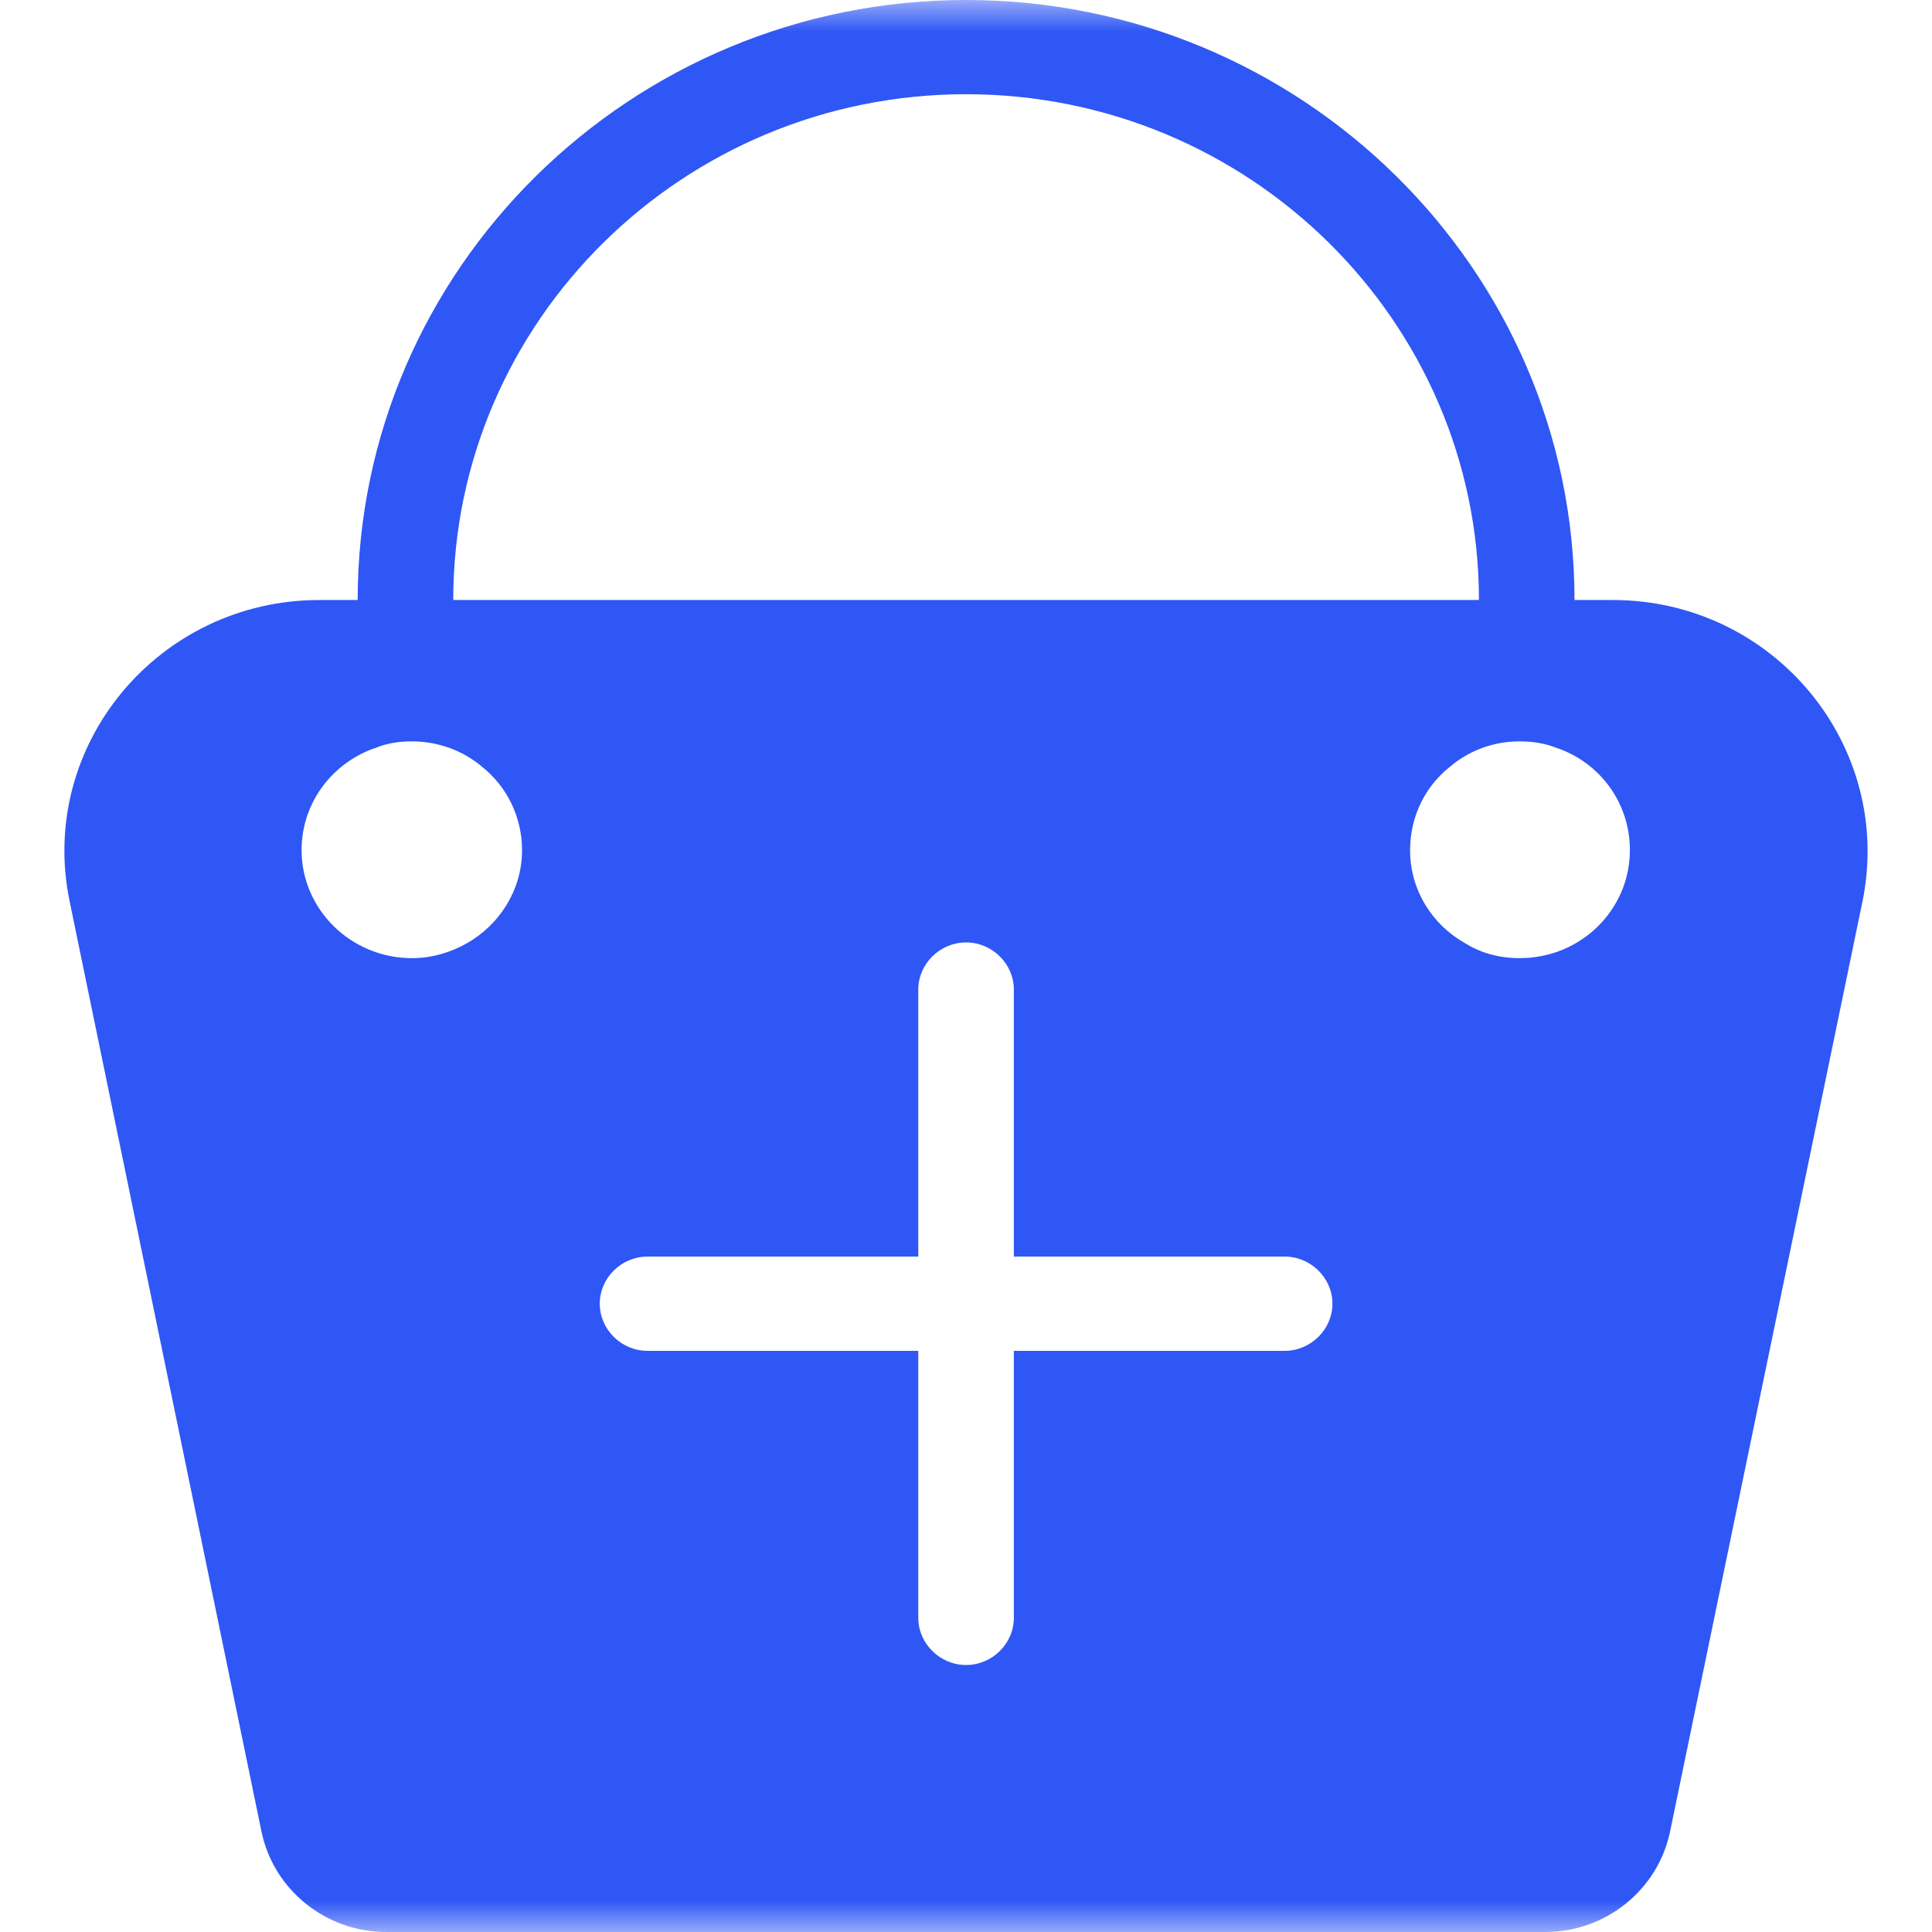 <?xml version="1.0" encoding="UTF-8"?> <svg xmlns="http://www.w3.org/2000/svg" width="30" height="30" viewBox="0 0 30 30" fill="none"><mask id="mask0_68_40" style="mask-type:alpha" maskUnits="userSpaceOnUse" x="0" y="0" width="30" height="30"><rect width="30" height="30" fill="#D9D9D9"></rect></mask><g mask="url(#mask0_68_40)"><path d="M25.042 9.317H24.449C24.449 4.176 20.205 0 15.001 0C9.798 0 5.554 4.176 5.554 9.317H4.96C2.457 9.317 0.578 11.581 1.082 14L4.06 28.439C4.248 29.346 5.059 30 5.999 30H23.994C24.933 30 25.745 29.346 25.933 28.439L28.92 14C29.415 11.581 27.545 9.317 25.042 9.317ZM15.001 1.463C19.394 1.463 22.965 4.985 22.965 9.317H7.038C7.038 4.985 10.609 1.463 15.001 1.463ZM8.106 13.229C8.096 13.834 7.75 14.361 7.255 14.644C6.998 14.79 6.711 14.878 6.395 14.878C5.455 14.878 4.683 14.127 4.683 13.2C4.683 12.459 5.168 11.834 5.841 11.61C6.009 11.541 6.197 11.512 6.395 11.512C6.81 11.512 7.196 11.659 7.493 11.912C7.869 12.215 8.106 12.683 8.106 13.2V13.229ZM19.948 20.976H15.743V25.122C15.743 25.522 15.407 25.854 15.001 25.854C14.596 25.854 14.259 25.522 14.259 25.122V20.976H10.055C9.649 20.976 9.313 20.644 9.313 20.244C9.313 19.844 9.649 19.512 10.055 19.512H14.259V15.366C14.259 14.966 14.596 14.634 15.001 14.634C15.407 14.634 15.743 14.966 15.743 15.366V19.512H19.948C20.353 19.512 20.69 19.844 20.69 20.244C20.69 20.644 20.353 20.976 19.948 20.976ZM23.598 14.878C23.282 14.878 22.995 14.8 22.747 14.644C22.243 14.361 21.906 13.834 21.896 13.229V13.2C21.896 12.673 22.134 12.205 22.52 11.902C22.807 11.659 23.183 11.512 23.598 11.512C23.796 11.512 23.984 11.541 24.162 11.61C24.835 11.834 25.309 12.459 25.309 13.2C25.309 14.127 24.548 14.878 23.598 14.878Z" fill="#2F57F5"></path></g></svg> 